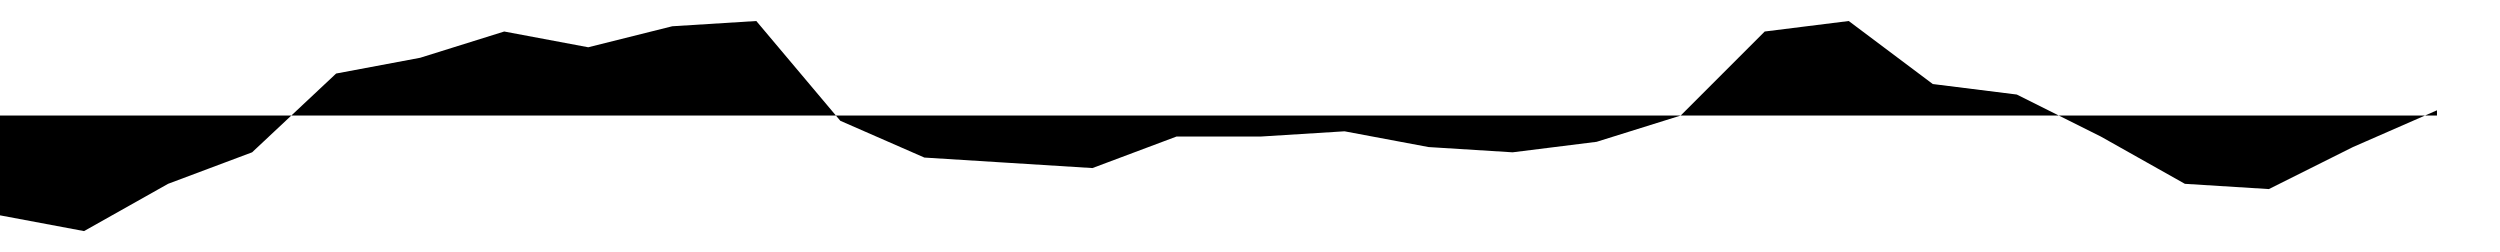<svg height="12" viewBox="0 -5.5 119 12" width="119" xmlns="http://www.w3.org/2000/svg"><polygon fill="#000" points="0,0 0,4.75 4,5.5 8,3.25 12,1.75 16,-2 20,-2.75 24,-4 28,-3.25 32,-4.25 36,-4.5 40,0.25 44,2 48,2.25 52,2.5 56,1 60,1 64,0.75 68,1.5 72,1.75 76,1.25 80,0 84,-4 88,-4.5 92,-1.5 96,-1 100,1 104,3.25 108,3.5 112,1.5 116,-0.25 116,0" stroke="none" /></svg>